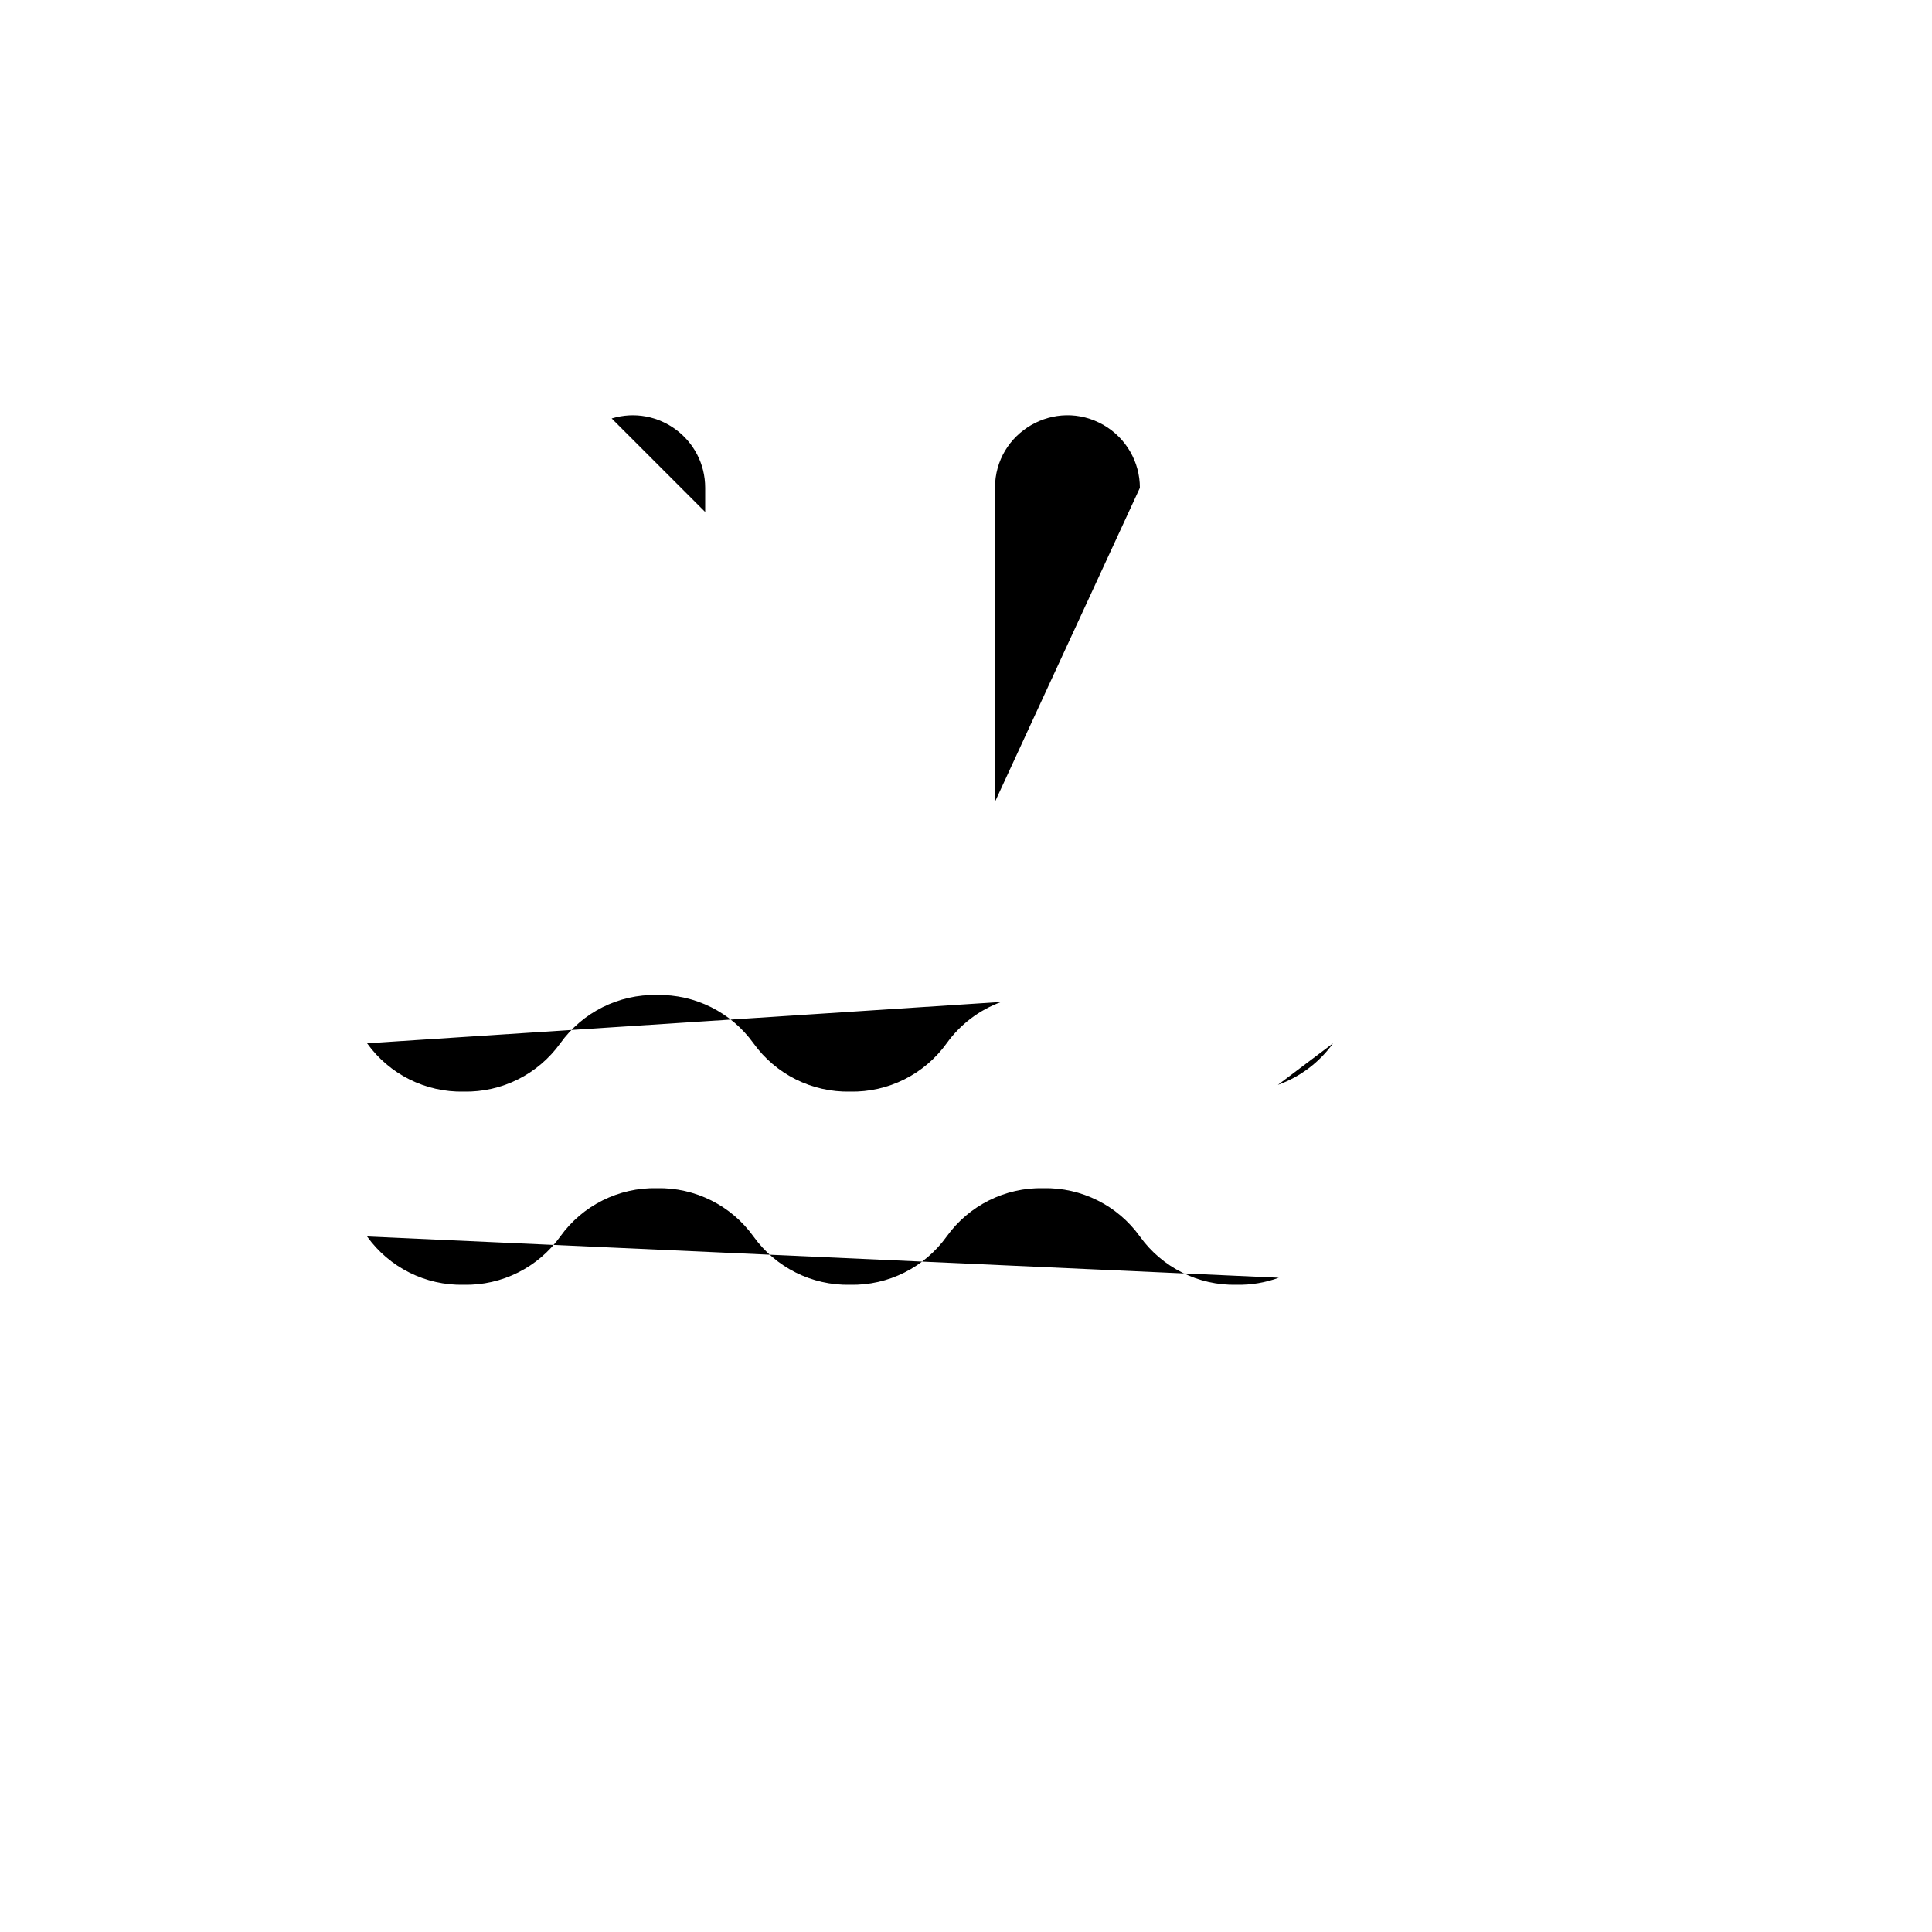 <svg xmlns="http://www.w3.org/2000/svg" version="1.1" xmlns:xlink="http://www.w3.org/1999/xlink" width="100%" height="100%" id="svgWorkerArea" viewBox="-25 -25 625 625" xmlns:idraw="https://idraw.muisca.co" style="background: white;"><defs id="defsdoc"><pattern id="patternBool" x="0" y="0" width="10" height="10" patternUnits="userSpaceOnUse" patternTransform="rotate(35)"><circle cx="5" cy="5" r="4" style="stroke: none;fill: #ff000070;"></circle></pattern></defs><g id="fileImp-42187452" class="cosito"><path id="pathImp-760277725" fill="none" stroke="none" class="grouped" d="M62.5 62.5C62.5 62.5 437.5 62.5 437.5 62.5 437.5 62.5 437.5 437.5 437.5 437.5 437.5 437.5 62.5 437.5 62.5 437.5 62.5 437.5 62.5 62.5 62.5 62.5"></path><path id="pathImp-365439335" class="grouped" d="M93.75 375C100.956 385.039 112.645 390.884 125 390.625 137.355 390.884 149.044 385.039 156.25 375 163.456 364.961 175.145 359.116 187.5 359.375 199.855 359.116 211.544 364.961 218.75 375 225.956 385.039 237.645 390.884 250 390.625 262.355 390.884 274.044 385.039 281.25 375 288.456 364.961 300.145 359.116 312.5 359.375 324.855 359.116 336.544 364.961 343.75 375 350.956 385.039 362.645 390.884 375 390.625 379.734 390.719 384.375 389.922 388.688 388.344"></path><path id="pathImp-668675804" class="grouped" d="M93.75 312.5C100.956 322.539 112.645 328.384 125 328.125 137.355 328.384 149.044 322.539 156.25 312.5 163.456 302.461 175.145 296.616 187.5 296.875 199.855 296.616 211.544 302.461 218.75 312.5 225.956 322.539 237.645 328.384 250 328.125 262.355 328.384 274.044 322.539 281.25 312.5 285.655 306.366 291.808 301.703 298.906 299.125M388.391 325.953C395.573 323.389 401.803 318.697 406.25 312.5"></path><path id="pathImp-428292585" class="grouped" d="M296.875 234.375C296.875 234.375 296.875 132.812 296.875 132.812 296.875 114.77 316.406 103.494 332.031 112.515 339.283 116.702 343.75 124.439 343.75 132.812"></path><path id="pathImp-648355291" class="grouped" d="M203.125 250C203.125 250 203.125 203.125 203.125 203.125M203.125 140.625C203.125 140.625 203.125 132.812 203.125 132.812 203.133 117.073 187.934 105.8 172.875 110.375"></path><path id="pathImp-57169530" class="grouped" d="M296.875 140.625C296.875 140.625 203.125 140.625 203.125 140.625"></path><path id="pathImp-559157626" class="grouped" d="M203.125 218.75C203.125 218.75 218.75 218.75 218.75 218.75M281.25 218.75C281.25 218.75 296.875 218.75 296.875 218.75"></path><path id="pathImp-517957332" class="grouped" d="M109.375 109.375C109.375 109.375 390.625 390.625 390.625 390.625"></path></g></svg>